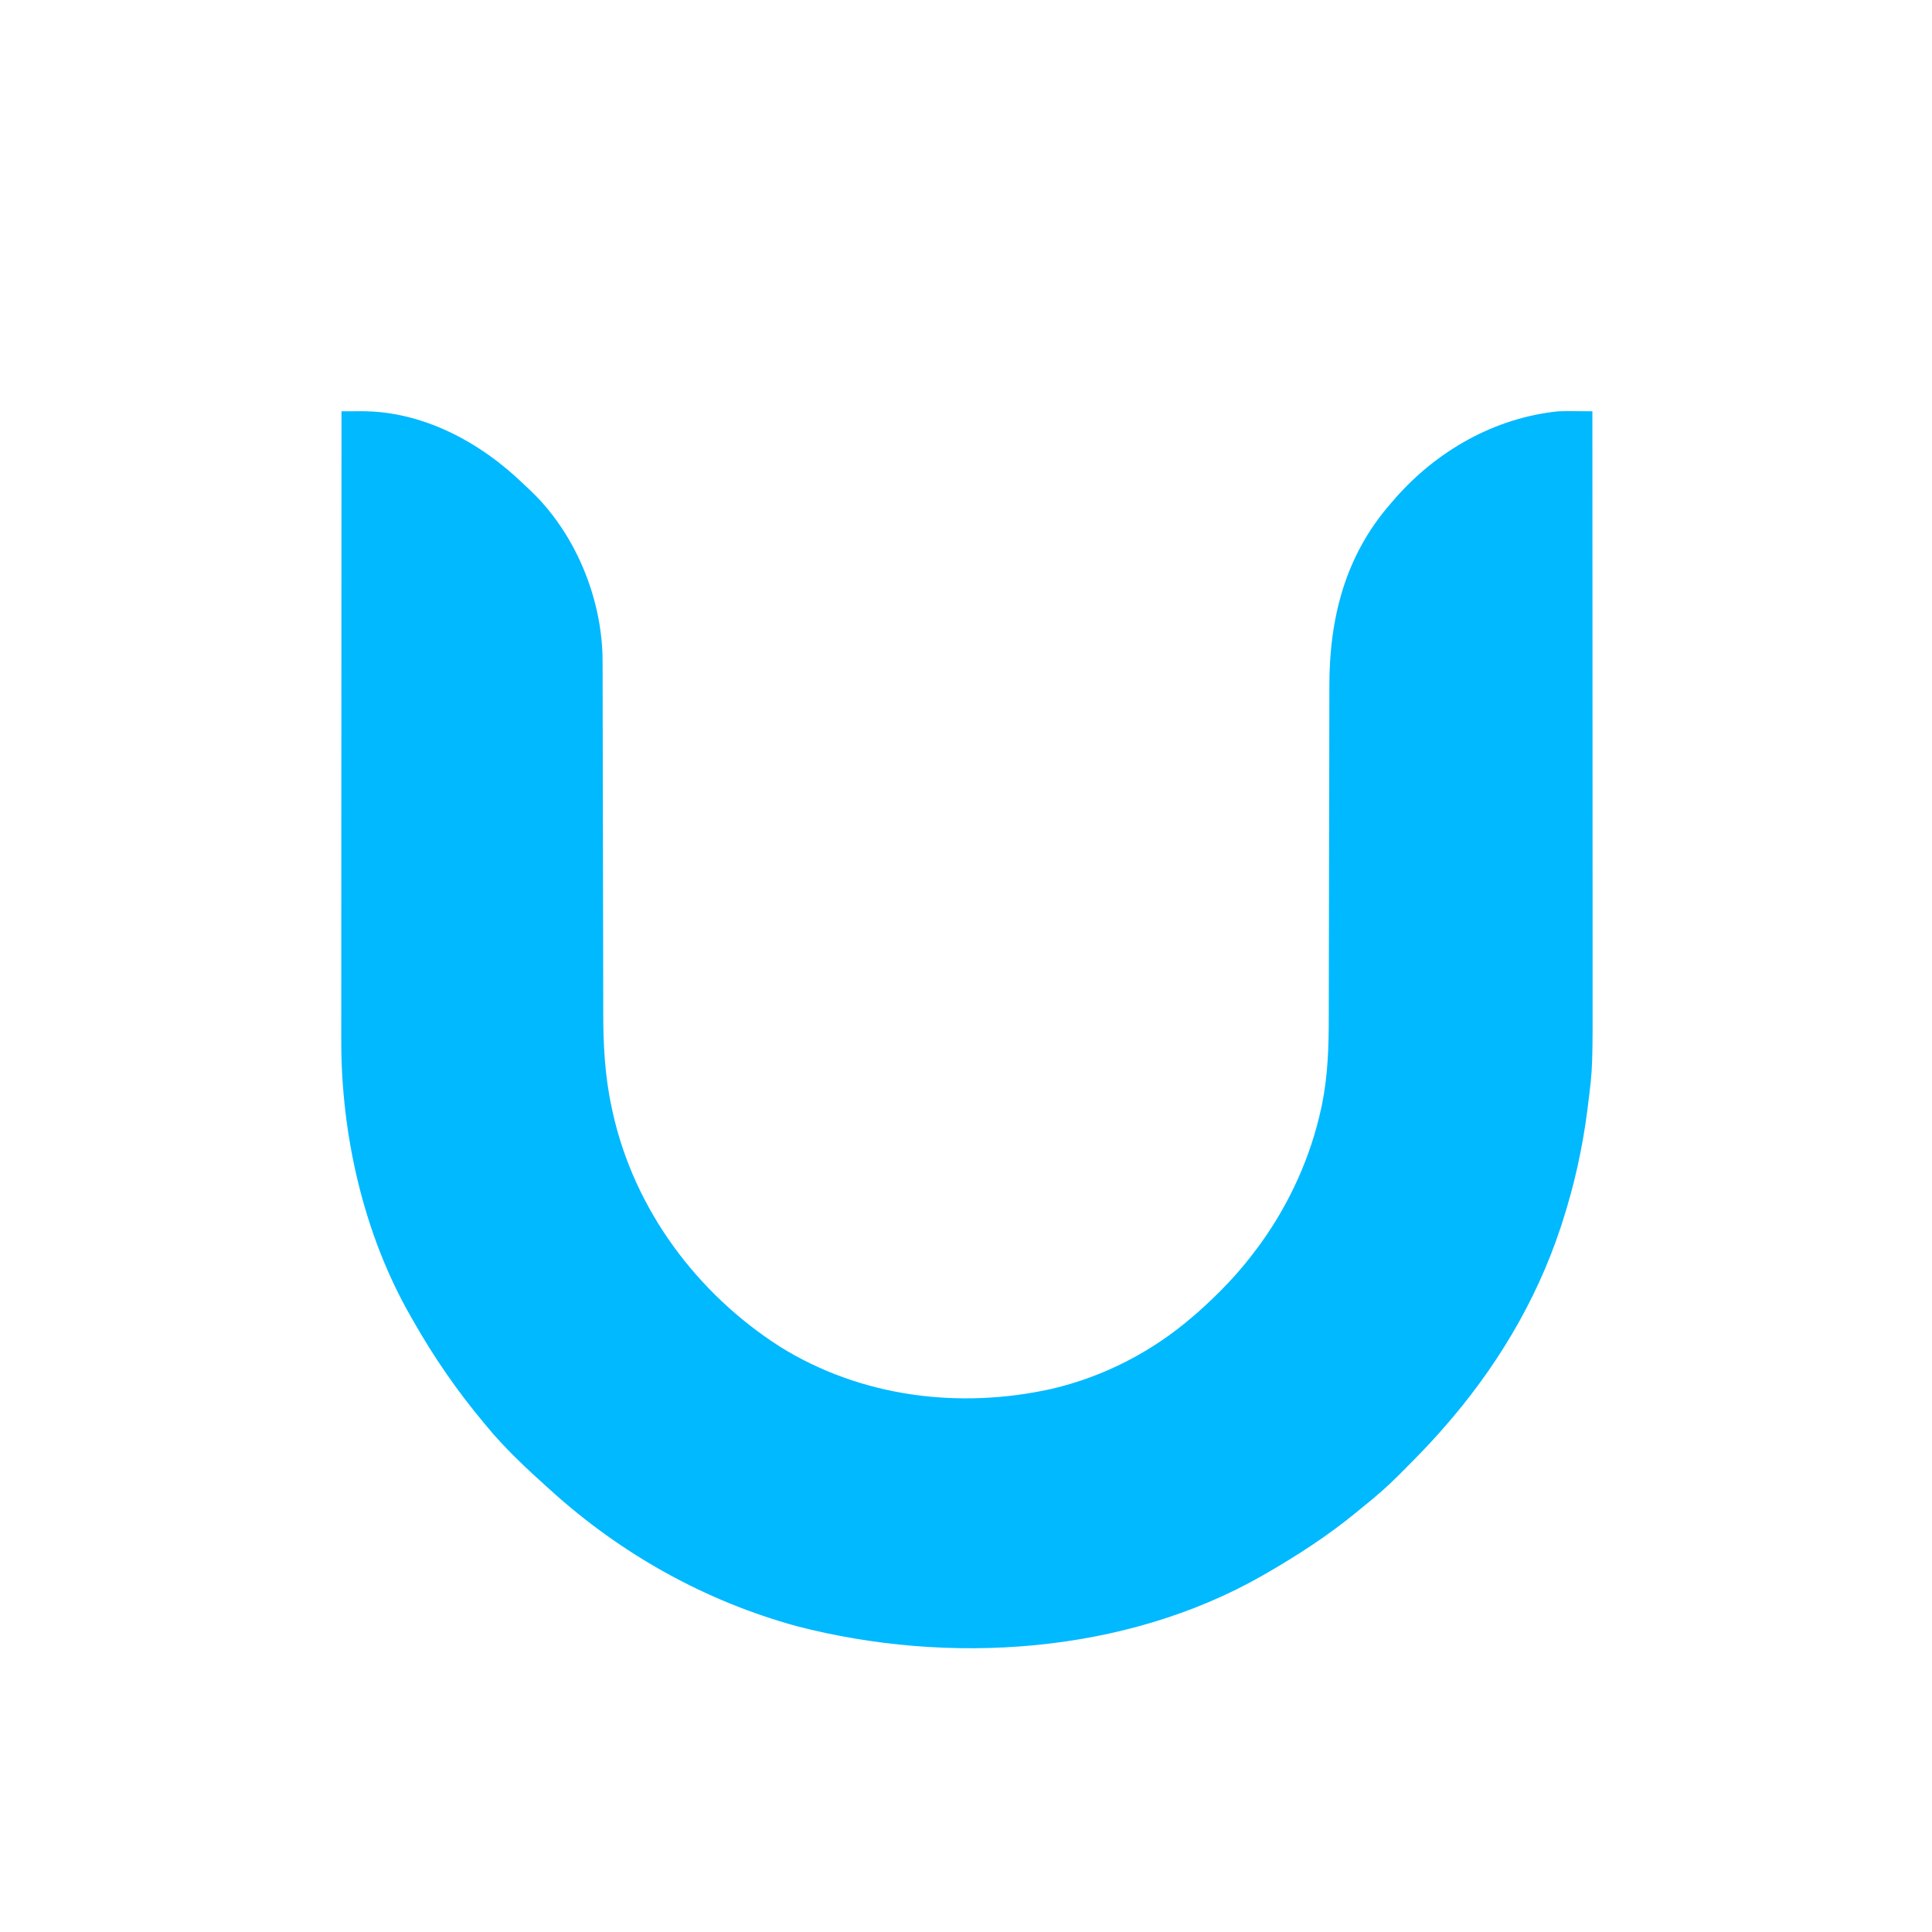 <?xml version="1.0" encoding="UTF-8"?> <svg xmlns="http://www.w3.org/2000/svg" version="1.1" width="1024" height="1024"><path d="M0 0 C2.733 -0.013 5.466 -0.023 8.199 -0.03 C9.355 -0.036 9.355 -0.036 10.534 -0.042 C43.222 -0.11 73.669 16.429 96.615 38.662 C97.809 39.816 99.022 40.951 100.238 42.082 C123.524 64.248 137.497 97.652 138.348 129.573 C138.414 134.203 138.412 138.832 138.401 143.462 C138.406 145.551 138.413 147.639 138.422 149.728 C138.437 154.188 138.443 158.648 138.441 163.109 C138.439 170.181 138.459 177.254 138.481 184.326 C138.522 198.069 138.541 211.812 138.558 225.554 C138.58 243.039 138.614 260.524 138.665 278.008 C138.685 285.019 138.694 292.03 138.696 299.041 C138.699 303.424 138.709 307.808 138.722 312.191 C138.726 314.201 138.727 316.212 138.725 318.222 C138.703 335.268 139.551 352.233 143.188 368.938 C143.402 369.934 143.616 370.931 143.837 371.958 C155.287 423.059 188.223 467.411 232.105 495.594 C275.127 522.516 327.432 529.068 376.589 518.088 C404.1 511.608 429.602 498.482 451 480 C451.78 479.33 452.56 478.659 453.363 477.969 C465.135 467.605 475.7 456.631 485 444 C485.77 442.964 486.539 441.927 487.332 440.859 C502.625 419.541 513.715 395.096 519.25 369.438 C519.401 368.744 519.552 368.05 519.708 367.335 C522.767 352.131 523.293 337.03 523.271 321.575 C523.276 319.479 523.281 317.382 523.287 315.286 C523.298 310.805 523.304 306.323 523.305 301.842 C523.307 294.736 523.325 287.63 523.346 280.524 C523.395 262.876 523.426 245.228 523.447 227.58 C523.464 213.852 523.487 200.124 523.53 186.396 C523.552 179.352 523.56 172.309 523.558 165.266 C523.559 160.86 523.573 156.453 523.591 152.047 C523.596 150.027 523.597 148.007 523.592 145.988 C523.511 109.943 531.842 76.692 556 49 C557.23 47.571 557.23 47.571 558.484 46.113 C580.661 20.838 611.282 3.411 645 0 C648.182 -0.126 651.355 -0.115 654.539 -0.074 C655.768 -0.066 655.768 -0.066 657.023 -0.058 C659.015 -0.044 661.008 -0.023 663 0 C663.023 41.343 663.041 82.685 663.051 124.028 C663.052 128.922 663.054 133.815 663.055 138.708 C663.055 139.683 663.055 140.657 663.056 141.66 C663.06 157.382 663.068 173.104 663.077 188.826 C663.087 204.988 663.092 221.149 663.094 237.311 C663.095 247.264 663.1 257.217 663.108 267.169 C663.113 274.017 663.115 280.865 663.114 287.713 C663.113 291.649 663.114 295.585 663.119 299.522 C663.182 347.626 663.182 347.626 660.75 367 C660.621 368.054 660.493 369.109 660.36 370.195 C657.742 390.616 653.364 410.423 647 430 C646.703 430.917 646.405 431.834 646.099 432.779 C633.096 472.118 611.338 508.016 584 539 C583.042 540.089 583.042 540.089 582.065 541.2 C576.597 547.353 570.918 553.269 565.099 559.087 C563.628 560.56 562.165 562.04 560.703 563.521 C554.471 569.79 547.935 575.513 541 581 C539.734 582.037 538.469 583.075 537.207 584.117 C522.376 596.22 506.573 606.442 490 616 C489.336 616.383 488.673 616.766 487.989 617.16 C414.875 658.852 321.694 664.747 241.311 643.907 C192.706 630.594 148.312 605.774 111 572 C110.447 571.503 109.893 571.006 109.323 570.494 C98.001 560.306 86.695 549.77 77 538 C76.559 537.473 76.118 536.946 75.664 536.402 C61.339 519.259 48.995 501.455 38 482 C37.583 481.275 37.165 480.55 36.735 479.804 C11.653 436.094 -0.231 383.35 -0.12 333.225 C-0.121 331.779 -0.122 330.332 -0.123 328.885 C-0.125 324.947 -0.121 321.009 -0.116 317.07 C-0.112 312.809 -0.113 308.548 -0.114 304.288 C-0.114 296.917 -0.111 289.547 -0.106 282.177 C-0.098 271.522 -0.095 260.866 -0.094 250.21 C-0.092 232.919 -0.085 215.629 -0.075 198.338 C-0.066 181.548 -0.059 164.758 -0.055 147.968 C-0.055 146.931 -0.054 145.895 -0.054 144.828 C-0.053 139.63 -0.052 134.432 -0.05 129.234 C-0.04 86.156 -0.022 43.078 0 0 Z " fill="#00B9FF" transform="translate(181,218)"></path></svg> 